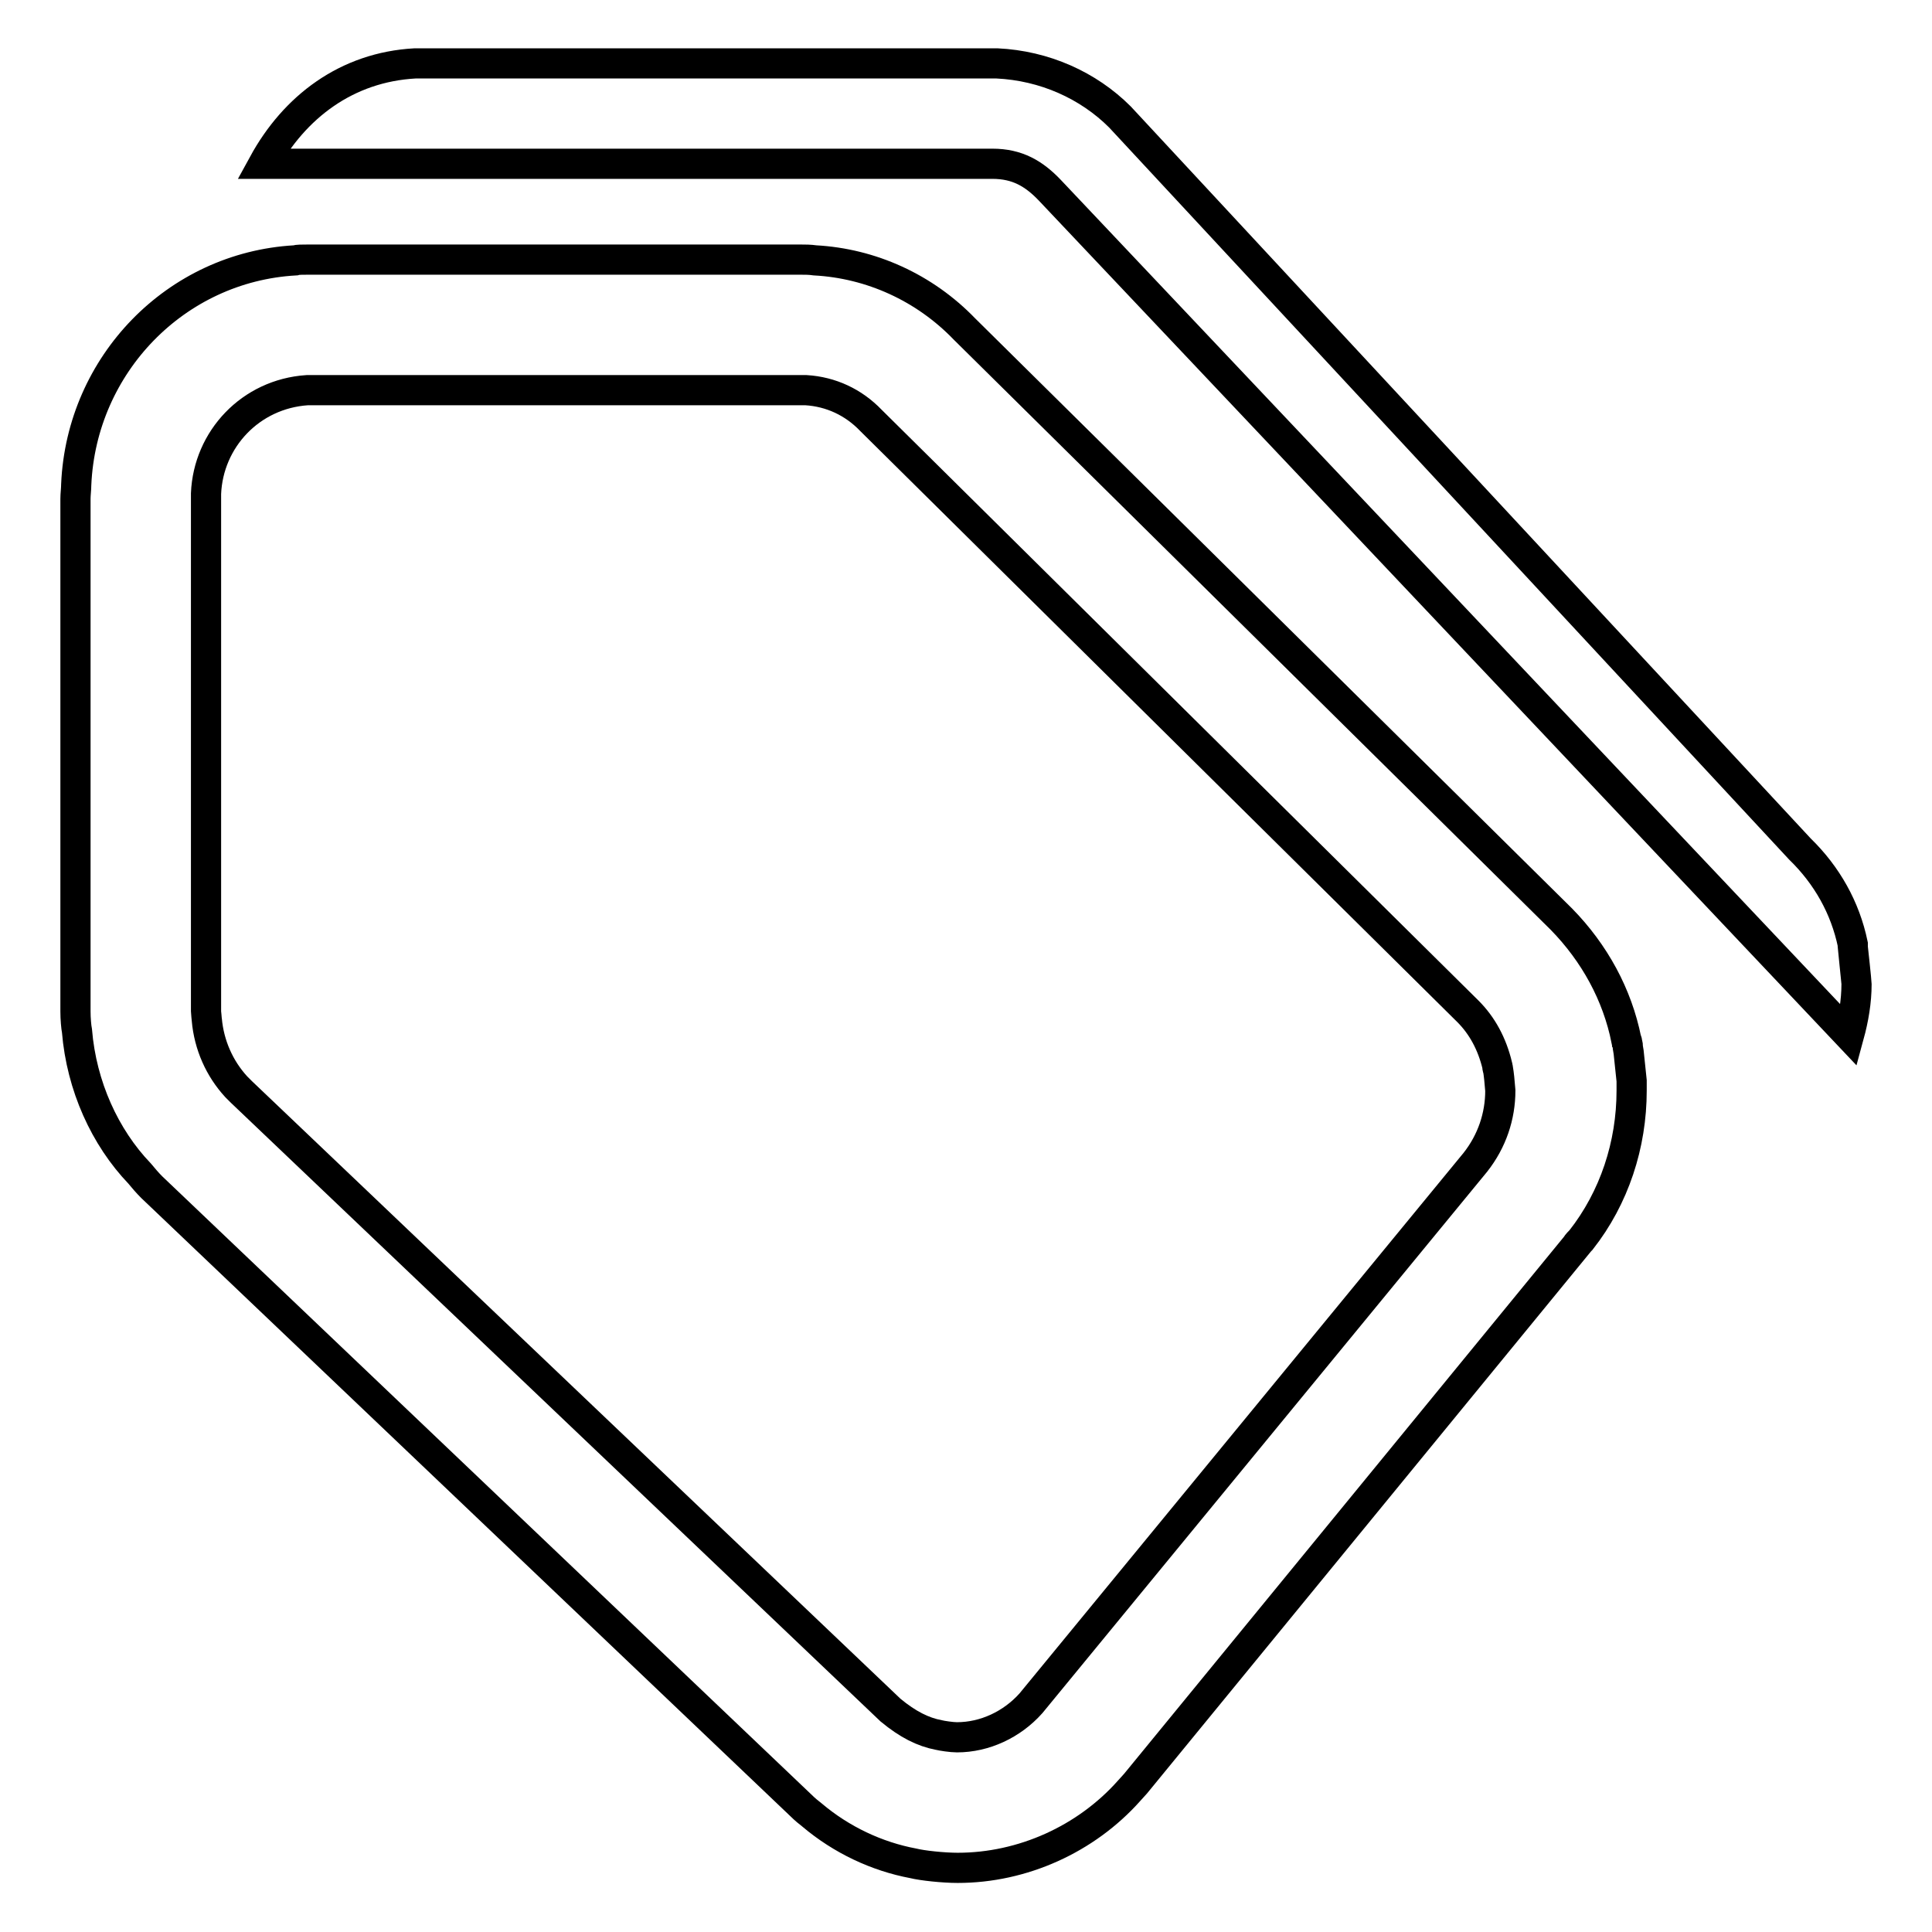 <?xml version="1.0" encoding="utf-8"?>
<!-- Svg Vector Icons : http://www.onlinewebfonts.com/icon -->
<!DOCTYPE svg PUBLIC "-//W3C//DTD SVG 1.1//EN" "http://www.w3.org/Graphics/SVG/1.1/DTD/svg11.dtd">
<svg version="1.1" xmlns="http://www.w3.org/2000/svg" xmlns:xlink="http://www.w3.org/1999/xlink" x="0px" y="0px" viewBox="0 0 256 256" enable-background="new 0 0 256 256" xml:space="preserve">
<g><g><path stroke-width="4" fill-opacity="0" stroke="#000000"  d="M215.8,139.4l-0.1-0.6c0-0.2,0-0.4-0.1-0.6c0-0.1,0-0.3-0.1-0.4c-1.2-6-4.2-11.5-8.6-16l-79.1-78.2c-5.3-5.5-12.4-8.7-19.8-9.1c-0.7-0.1-1.3-0.1-1.9-0.1H40.8c-0.7,0-1.4,0-1.7,0.1c-15.8,0.9-28.3,13.8-29,29.7c0,0.6-0.1,1.3-0.1,1.9v67.9c0,1,0.1,2.1,0.2,2.6c0.6,7.3,3.7,14.1,8.3,18.9c0.5,0.6,1,1.2,1.6,1.8l86,81.9c0.5,0.5,1.1,1,1.5,1.3c3.9,3.3,8.6,5.5,13.4,6.4c1.2,0.3,4,0.6,5.9,0.6c8.6,0,17-3.8,22.7-10.2c0.1-0.1,0.8-0.9,0.9-1l58.4-71.3c0-0.1,0.5-0.6,0.6-0.7c4.4-5.6,6.7-12.6,6.7-19.8c0-0.7,0-1.3,0-1.3C216.1,142.1,215.9,140.5,215.8,139.4z M195.5,154l-58.9,71.7c-2.5,2.8-6.1,4.5-9.8,4.5c-0.7,0-2-0.2-2.4-0.3c-2.1-0.4-4.1-1.4-6.4-3.3l-86-81.9l-0.7-0.7c-2.2-2.4-3.6-5.5-3.9-8.9c0-0.1-0.1-0.9-0.1-1.1l0-68.6c0.3-7.2,5.9-13.2,13.4-13.7l66.1,0c3.3,0.2,6.3,1.6,8.6,4l79.1,78.3c1.9,1.9,3.2,4.3,3.9,7.2c0,0.1,0,0.3,0.1,0.5l0,0c0.1,0.6,0.2,1.5,0.3,2.8C198.8,147.9,197.7,151.2,195.5,154z M245.5,125.4c0-0.1,0-0.2,0-0.3c-1-4.8-3.4-9.1-7-12.6l-90.1-97c-4.2-4.2-10-6.8-16.3-7.1c-0.4,0-76.6,0-77.1,0c-9.1,0.5-16,5.8-20.1,13.3l96.6,0h0c3.3,0,5.5,1.3,7.6,3.5l105.9,112c0.6-2.2,1-4.5,1-6.8C246,130.1,245.5,125.5,245.5,125.4z"/></g></g>
</svg>